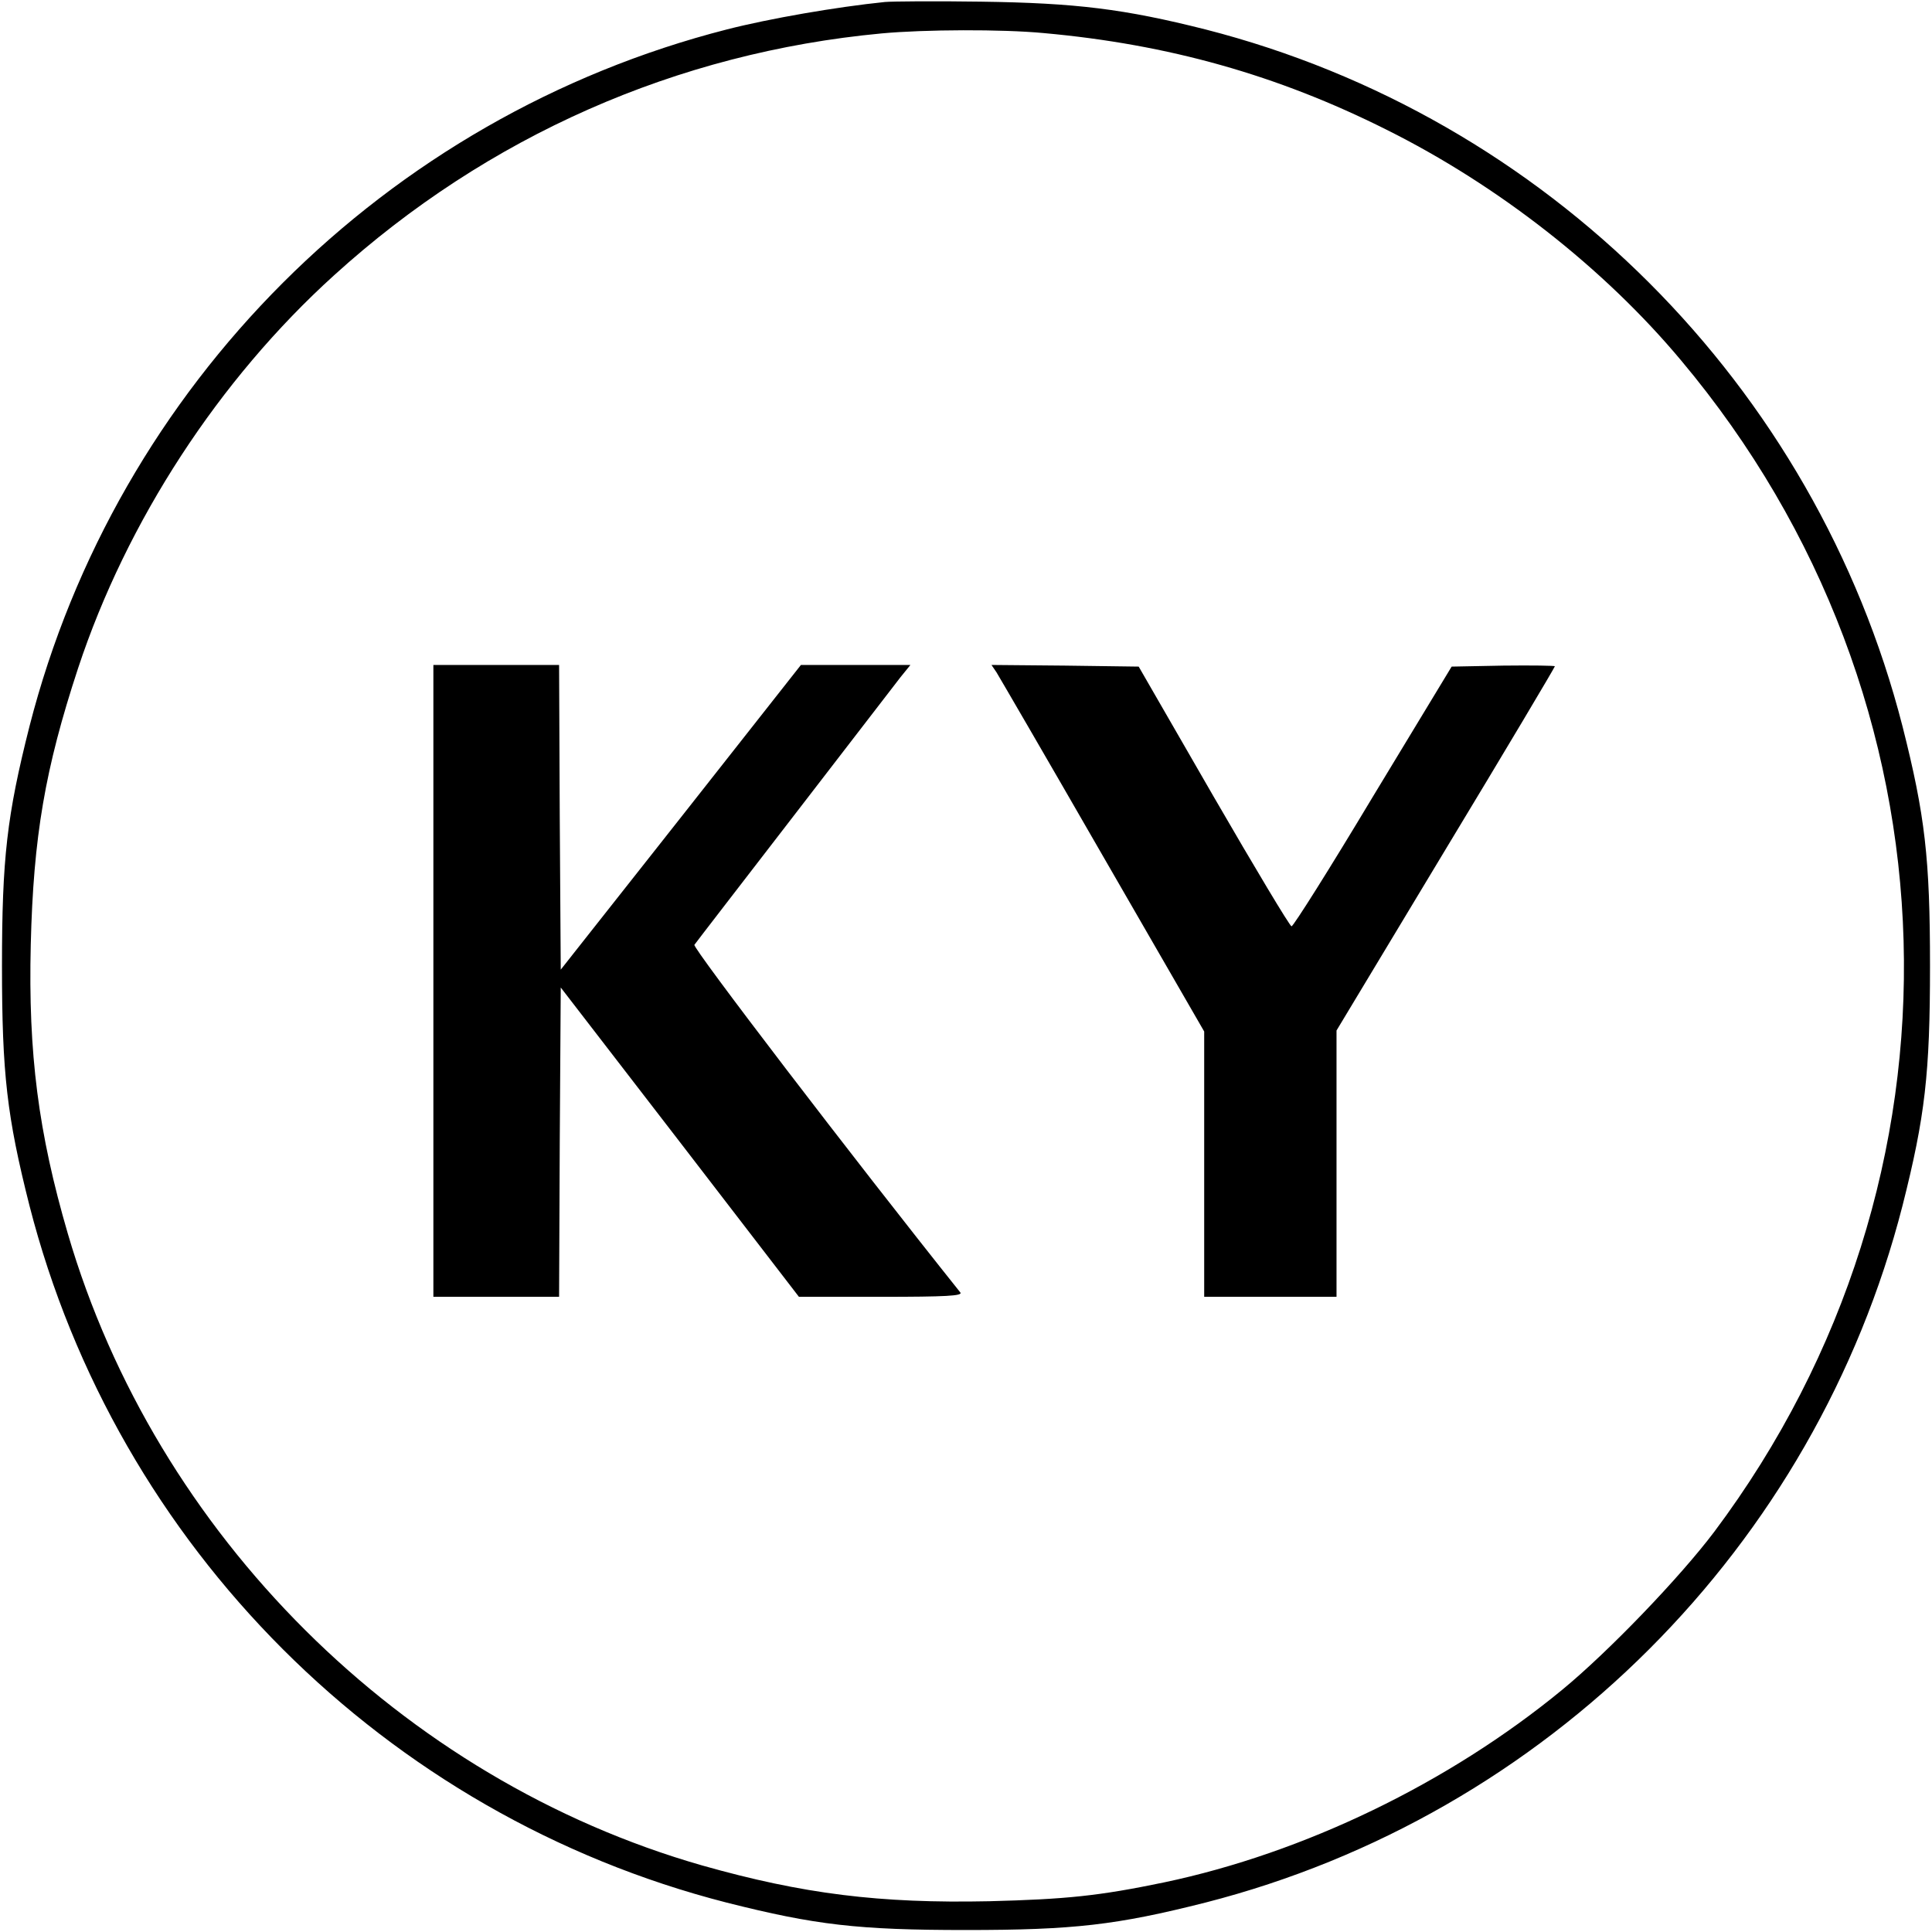 <?xml version="1.0" standalone="no"?>
<!DOCTYPE svg PUBLIC "-//W3C//DTD SVG 20010904//EN"
 "http://www.w3.org/TR/2001/REC-SVG-20010904/DTD/svg10.dtd">
<svg version="1.0" xmlns="http://www.w3.org/2000/svg"
 width="584pt" height="584pt" viewBox="0 0 584 584"
 preserveAspectRatio="xMidYMid meet">
<g transform="translate(0,584) scale(0.1,-0.1)"
fill="#000000" stroke="none">
<path d="M2675 5834 c-147 -15 -349 -50 -478 -83 -1032 -264 -1844 -1076
-2108 -2107 -68 -269 -83 -398 -83 -724 0 -326 15 -455 83 -724 264 -1031
1076 -1843 2107 -2107 269 -68 398 -83 724 -83 326 0 455 15 724 83 1031 264
1843 1076 2107 2107 68 269 83 398 83 724 0 326 -15 455 -83 724 -264 1031
-1076 1843 -2107 2107 -246 62 -391 80 -679 84 -137 2 -268 1 -290 -1z m480
-94 c377 -34 707 -127 1036 -292 337 -168 658 -419 891 -698 859 -1024 900
-2472 100 -3540 -104 -138 -319 -362 -460 -478 -343 -282 -780 -493 -1203
-582 -197 -41 -296 -51 -529 -57 -331 -7 -563 22 -867 108 -909 260 -1652
1000 -1918 1910 -89 305 -120 544 -112 874 8 326 43 531 143 835 147 445 426
873 774 1188 464 421 1036 673 1655 731 130 12 363 13 490 1z"/>
<path d="M1310 2875 l0 -955 190 0 190 0 2 468 3 467 360 -467 360 -468 249 0
c197 0 246 3 239 13 -325 407 -811 1043 -804 1051 4 6 140 182 301 391 161
209 306 397 322 418 l30 37 -166 0 -165 0 -363 -461 -363 -460 -3 460 -2 461
-190 0 -190 0 0 -955z"/>
<path d="M3012 3808 c8 -13 153 -262 321 -554 l307 -532 0 -401 0 -401 200 0
200 0 0 403 0 402 330 548 c182 301 330 550 330 553 0 2 -70 3 -156 2 l-156
-3 -238 -393 c-130 -217 -241 -393 -246 -392 -5 0 -111 177 -236 393 l-226
392 -223 3 -222 2 15 -22z"/>
</g>
</svg>
